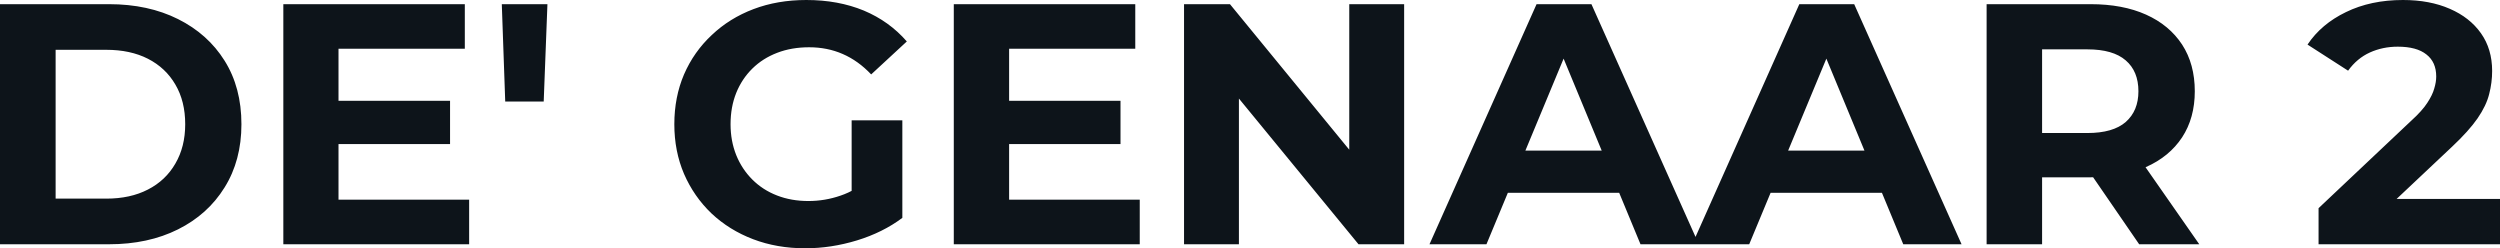 <svg fill="#0d141a" viewBox="0 0 167.647 16.652" height="100%" width="100%" xmlns="http://www.w3.org/2000/svg"><path preserveAspectRatio="none" d="M7.31 16.38L0 16.38L0 0.28L7.31 0.28Q9.94 0.28 11.94 1.28Q13.94 2.28 15.06 4.07Q16.19 5.87 16.19 8.33L16.19 8.33Q16.19 10.76 15.06 12.57Q13.94 14.38 11.94 15.38Q9.94 16.38 7.31 16.38L7.31 16.38ZM3.73 3.34L3.73 13.32L7.13 13.32Q8.74 13.32 9.92 12.71Q11.11 12.10 11.76 10.97Q12.42 9.84 12.42 8.33L12.42 8.33Q12.42 6.79 11.76 5.67Q11.11 4.55 9.92 3.94Q8.74 3.34 7.13 3.34L7.13 3.34L3.73 3.34ZM22.43 9.66L22.43 6.76L30.18 6.76L30.18 9.66L22.43 9.66ZM22.70 3.27L22.70 13.39L31.46 13.39L31.46 16.38L19.00 16.38L19.00 0.28L31.17 0.28L31.17 3.27L22.70 3.27ZM36.46 6.81L33.88 6.81L33.65 0.28L36.71 0.28L36.46 6.81ZM54.00 16.65L54.00 16.65Q52.10 16.65 50.50 16.04Q48.90 15.43 47.71 14.31Q46.53 13.18 45.87 11.66Q45.22 10.14 45.22 8.33L45.22 8.33Q45.22 6.51 45.87 4.99Q46.53 3.47 47.73 2.35Q48.92 1.22 50.53 0.61Q52.14 0 54.07 0L54.07 0Q56.21 0 57.93 0.71Q59.64 1.43 60.81 2.78L60.81 2.78L58.42 4.99Q57.55 4.07 56.51 3.62Q55.48 3.17 54.26 3.17L54.26 3.17Q53.08 3.17 52.12 3.54Q51.15 3.91 50.45 4.60Q49.75 5.29 49.37 6.23Q48.99 7.18 48.99 8.33L48.99 8.33Q48.99 9.45 49.37 10.40Q49.75 11.34 50.45 12.04Q51.15 12.74 52.11 13.11Q53.06 13.48 54.21 13.48L54.21 13.48Q55.32 13.48 56.36 13.12Q57.41 12.77 58.40 11.91L58.40 11.91L60.51 14.61Q59.20 15.59 57.47 16.12Q55.73 16.65 54.00 16.65ZM60.51 14.61L57.11 14.12L57.11 8.07L60.51 8.07L60.51 14.61ZM67.39 9.66L67.39 6.76L75.14 6.76L75.14 9.66L67.39 9.66ZM67.67 3.27L67.67 13.39L76.43 13.39L76.43 16.38L63.96 16.38L63.96 0.28L76.13 0.28L76.13 3.27L67.67 3.27ZM83.08 16.38L79.40 16.38L79.40 0.28L82.48 0.28L91.98 11.87L90.48 11.87L90.48 0.28L94.16 0.28L94.16 16.38L91.10 16.38L81.58 4.78L83.08 4.78L83.08 16.38ZM99.68 16.38L95.86 16.38L103.04 0.28L106.72 0.28L113.92 16.38L110.01 16.38L104.12 2.16L105.59 2.16L99.68 16.38ZM109.73 12.93L99.45 12.93L100.44 10.10L108.72 10.10L109.73 12.93ZM117.30 16.38L113.48 16.38L120.66 0.28L124.34 0.28L131.54 16.38L127.63 16.38L121.74 2.16L123.21 2.16L117.30 16.38ZM127.35 12.93L117.07 12.93L118.06 10.10L126.34 10.10L127.35 12.93ZM136.94 16.38L133.22 16.38L133.22 0.28L140.19 0.28Q142.35 0.28 143.91 0.98Q145.47 1.68 146.33 2.99Q147.18 4.30 147.18 6.12L147.18 6.12Q147.18 7.91 146.33 9.21Q145.47 10.51 143.91 11.20Q142.35 11.89 140.19 11.89L140.19 11.89L135.29 11.89L136.94 10.26L136.94 16.38ZM147.48 16.38L143.45 16.38L139.43 10.53L143.40 10.53L147.48 16.38ZM136.94 1.54L136.94 10.67L135.29 8.92L139.98 8.92Q141.70 8.92 142.55 8.18Q143.40 7.43 143.40 6.12L143.40 6.12Q143.40 4.78 142.55 4.05Q141.70 3.31 139.98 3.31L139.98 3.31L135.29 3.31L136.94 1.54ZM167.65 16.38L155.48 16.38L155.48 13.96L161.69 8.10Q162.43 7.43 162.77 6.90Q163.12 6.37 163.24 5.93Q163.37 5.50 163.37 5.13L163.37 5.13Q163.37 4.16 162.71 3.65Q162.06 3.13 160.79 3.13L160.79 3.13Q159.78 3.13 158.92 3.52Q158.06 3.91 157.46 4.74L157.46 4.74L154.74 2.99Q155.66 1.61 157.32 0.81Q158.98 0 161.14 0L161.14 0Q162.93 0 164.28 0.59Q165.62 1.17 166.37 2.23Q167.12 3.29 167.12 4.76L167.12 4.76Q167.12 5.54 166.92 6.31Q166.73 7.08 166.14 7.94Q165.55 8.79 164.43 9.84L164.43 9.84L159.27 14.70L158.56 13.34L167.65 13.34L167.65 16.38Z"></path></svg>